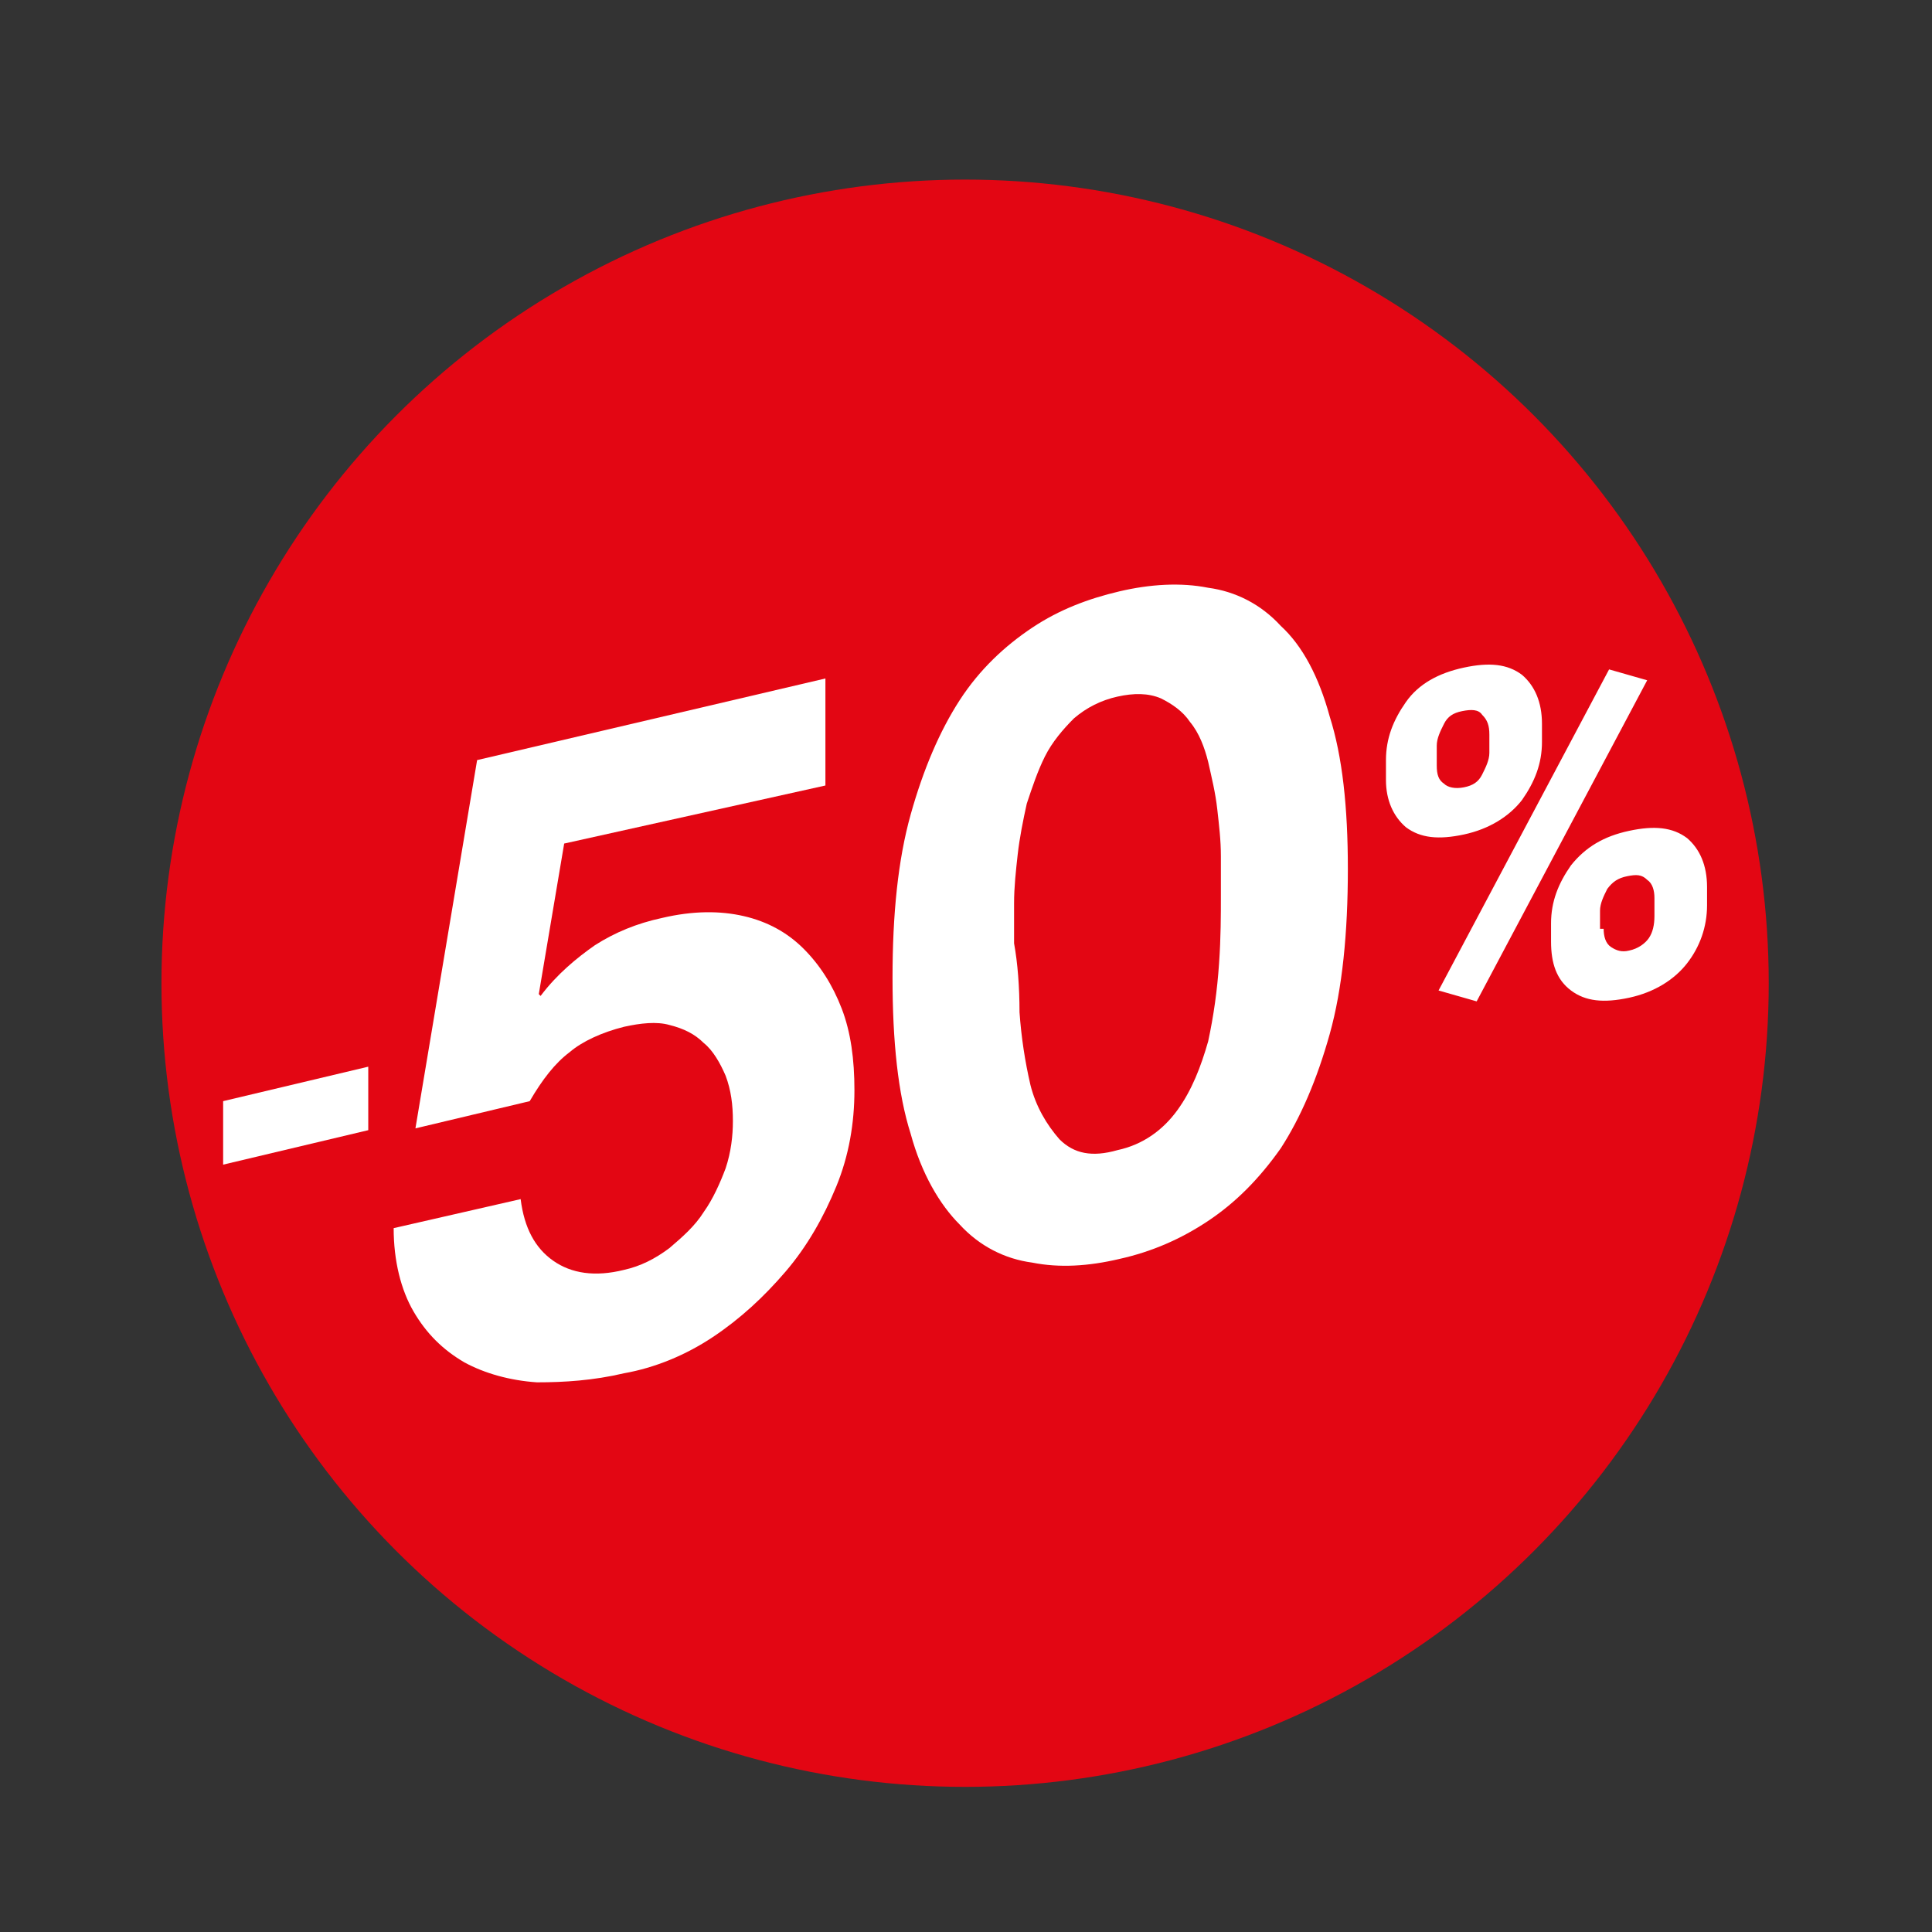 <?xml version="1.0" encoding="utf-8"?>
<!-- Generator: Adobe Illustrator 24.2.3, SVG Export Plug-In . SVG Version: 6.00 Build 0)  -->
<svg version="1.1" id="Слой_1" xmlns="http://www.w3.org/2000/svg" xmlns:xlink="http://www.w3.org/1999/xlink" x="0px" y="0px"
	 viewBox="0 0 106.5 106.5" style="enable-background:new 0 0 106.5 106.5;" xml:space="preserve">
<rect x="0" y="0" width="106.5" height="106.5" fill="#333333" stroke="none"/>
<style type="text/css">
	.st0{fill:#1D1D1B;}
	.st1{fill:#E5007D;}
	.st2{fill:none;stroke:#E6DED8;stroke-width:8.296;stroke-linecap:round;stroke-linejoin:round;stroke-miterlimit:2.613;}
	.st3{fill:#E30613;}
	.st4{fill:none;stroke:#1D1D1B;stroke-width:8.296;stroke-linecap:round;stroke-linejoin:round;stroke-miterlimit:2.613;}
	.st5{fill:#FFDB00;}
	.st6{fill:#FFFFFF;}
	.st7{fill:#FFEE00;}
	.st8{fill:#13B4B8;}
	.st9{fill:#E5007E;}
	.st10{opacity:0.73;fill:#E5007D;}
	.st11{fill:#DADADA;}
	.st12{fill:#D0D0D0;}
	.st13{fill:none;stroke:#000000;stroke-width:5;stroke-miterlimit:10;}
</style>
<circle class="st3" cx="53.2" cy="54.2" r="44.3"/>
<g>
	<g>
		<g>
			<path class="st6" d="M20.3,62.3l-8,1.9v-3.5l8-1.9V62.3z"/>
		</g>
	</g>
	<g>
		<g>
			<path class="st6" d="M76.4,41.9c0-1.2,0.4-2.2,1.1-3.2c0.7-1,1.8-1.6,3.2-1.9c1.4-0.3,2.4-0.2,3.2,0.4c0.7,0.6,1.1,1.5,1.1,2.7v1
				c0,1.2-0.4,2.2-1.1,3.2c-0.7,0.9-1.8,1.6-3.2,1.9c-1.4,0.3-2.4,0.2-3.2-0.4c-0.7-0.6-1.1-1.5-1.1-2.6V41.9z M79.2,42.2
				c0,0.5,0.1,0.8,0.4,1c0.2,0.2,0.6,0.3,1.1,0.2c0.5-0.1,0.8-0.3,1-0.7c0.2-0.4,0.4-0.8,0.4-1.2v-1c0-0.5-0.1-0.8-0.4-1.1
				c-0.2-0.3-0.6-0.3-1.1-0.2c-0.5,0.1-0.8,0.3-1,0.7c-0.2,0.4-0.4,0.8-0.4,1.2V42.2z M81.4,55.2l-2.1-0.6l9.4-17.7l2.1,0.6
				L81.4,55.2z M85.5,50.9c0-1.2,0.4-2.2,1.1-3.2c0.8-1,1.8-1.6,3.2-1.9c1.4-0.3,2.4-0.2,3.2,0.4c0.7,0.6,1.1,1.5,1.1,2.7v1
				c0,1.2-0.4,2.3-1.1,3.2c-0.7,0.9-1.8,1.6-3.2,1.9c-1.4,0.3-2.4,0.2-3.2-0.4c-0.8-0.6-1.1-1.5-1.1-2.7V50.9z M88.4,51.2
				c0,0.4,0.1,0.8,0.4,1c0.3,0.2,0.6,0.3,1,0.2c0.5-0.1,0.9-0.4,1.1-0.7c0.2-0.3,0.3-0.7,0.3-1.2v-1c0-0.4-0.1-0.8-0.4-1
				c-0.3-0.3-0.6-0.3-1.1-0.2c-0.5,0.1-0.8,0.3-1.1,0.7c-0.2,0.4-0.4,0.8-0.4,1.2V51.2z"/>
		</g>
	</g>
	<g>
		<g>
			<path class="st6" d="M31.1,46.5l-1.4,8.3l0.1,0.1c0.9-1.2,2-2.1,3-2.8c1.1-0.7,2.3-1.2,3.7-1.5c1.7-0.4,3.2-0.4,4.5-0.1
				c1.3,0.3,2.4,0.9,3.3,1.8c0.9,0.9,1.6,2,2.1,3.3c0.5,1.3,0.7,2.8,0.7,4.5c0,1.8-0.3,3.6-1,5.3c-0.7,1.7-1.6,3.3-2.8,4.7
				c-1.2,1.4-2.5,2.6-4,3.6c-1.5,1-3.2,1.7-4.9,2c-1.7,0.4-3.3,0.5-4.8,0.5c-1.5-0.1-2.9-0.5-4-1.1c-1.2-0.7-2.1-1.6-2.8-2.8
				c-0.7-1.2-1.1-2.8-1.1-4.6l7-1.6c0.2,1.6,0.8,2.7,1.8,3.4c1,0.7,2.3,0.9,3.9,0.5c0.9-0.2,1.7-0.6,2.5-1.2c0.7-0.6,1.4-1.2,1.9-2
				c0.5-0.7,0.9-1.6,1.2-2.4c0.3-0.9,0.4-1.8,0.4-2.6c0-0.9-0.1-1.7-0.4-2.5c-0.3-0.7-0.7-1.4-1.2-1.8c-0.5-0.5-1.1-0.8-1.9-1
				c-0.7-0.2-1.6-0.1-2.5,0.1c-1.2,0.3-2.3,0.8-3,1.4c-0.8,0.6-1.5,1.5-2.2,2.7l-6.3,1.5l3.4-20.3l19.2-4.5v5.9L31.1,46.5z"/>
			<path class="st6" d="M50.2,44.9c0.7-2.5,1.6-4.6,2.7-6.3c1.1-1.7,2.5-3,4-4c1.5-1,3.1-1.6,4.8-2c1.7-0.4,3.4-0.5,4.9-0.2
				c1.5,0.2,2.9,0.9,4,2.1c1.2,1.1,2.1,2.8,2.7,5c0.7,2.2,1,5,1,8.4c0,3.5-0.3,6.6-1,9.1c-0.7,2.5-1.6,4.6-2.7,6.3
				c-1.2,1.7-2.5,3-4,4c-1.5,1-3.1,1.7-4.9,2.1c-1.7,0.4-3.3,0.5-4.8,0.2c-1.5-0.2-2.9-0.9-4-2.1c-1.1-1.1-2.1-2.8-2.7-5
				c-0.7-2.2-1-5.1-1-8.6C49.2,50.4,49.5,47.4,50.2,44.9z M56.2,55.8c0.1,1.4,0.3,2.7,0.6,4c0.3,1.2,0.9,2.2,1.6,3
				c0.8,0.8,1.8,1,3.2,0.6c1.4-0.3,2.5-1.1,3.3-2.2c0.8-1.1,1.3-2.4,1.7-3.8c0.3-1.4,0.5-2.8,0.6-4.3c0.1-1.4,0.1-2.7,0.1-3.7
				c0-0.6,0-1.3,0-2.2c0-0.9-0.1-1.7-0.2-2.6c-0.1-0.9-0.3-1.7-0.5-2.6c-0.2-0.8-0.5-1.6-1-2.2c-0.4-0.6-1-1-1.6-1.3
				c-0.7-0.3-1.5-0.3-2.4-0.1c-0.9,0.2-1.7,0.6-2.4,1.2c-0.6,0.6-1.2,1.3-1.6,2.1c-0.4,0.8-0.7,1.7-1,2.6c-0.2,0.9-0.4,1.9-0.5,2.8
				c-0.1,0.9-0.2,1.8-0.2,2.7c0,0.9,0,1.6,0,2.2C56.1,53.1,56.2,54.4,56.2,55.8z"/>
		</g>
	</g>
</g>
</svg>
